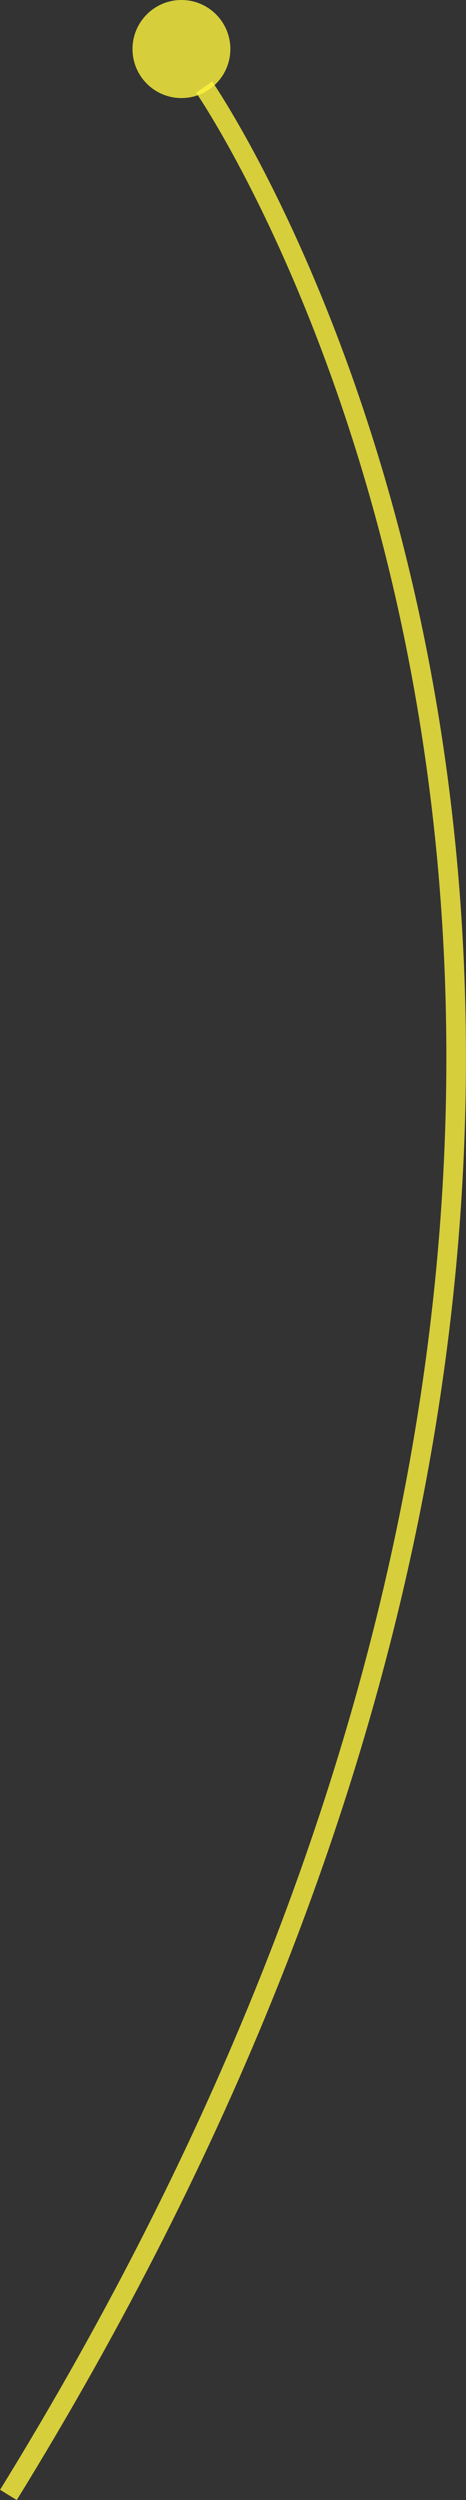 <?xml version="1.0" encoding="UTF-8"?>
<svg id="Layer_2" data-name="Layer 2" xmlns="http://www.w3.org/2000/svg" viewBox="0 0 23.81 127.47">
  <rect x="0" y="0" width="23.81" height="127.47" fill="#333333" stroke="none"/>
  <defs>
    <style>
      .cls-1 {
        fill: #fff53e;
        stroke-width: 0px;
      }

      .cls-1, .cls-2 {
        opacity: .8;
      }

      .cls-2 {
        fill: none;
        stroke: #fff53e;
        stroke-miterlimit: 10;
      }
    </style>
  </defs>
  <g id="OBJECTS">
    <g>
      <circle class="cls-1" cx="9.27" cy="2.5" r="2.5"/>
      <path class="cls-2" d="m.43,127.21C45.22,54.65,10.43,4.44,10.43,4.44"/>
    </g>
  </g>
</svg>